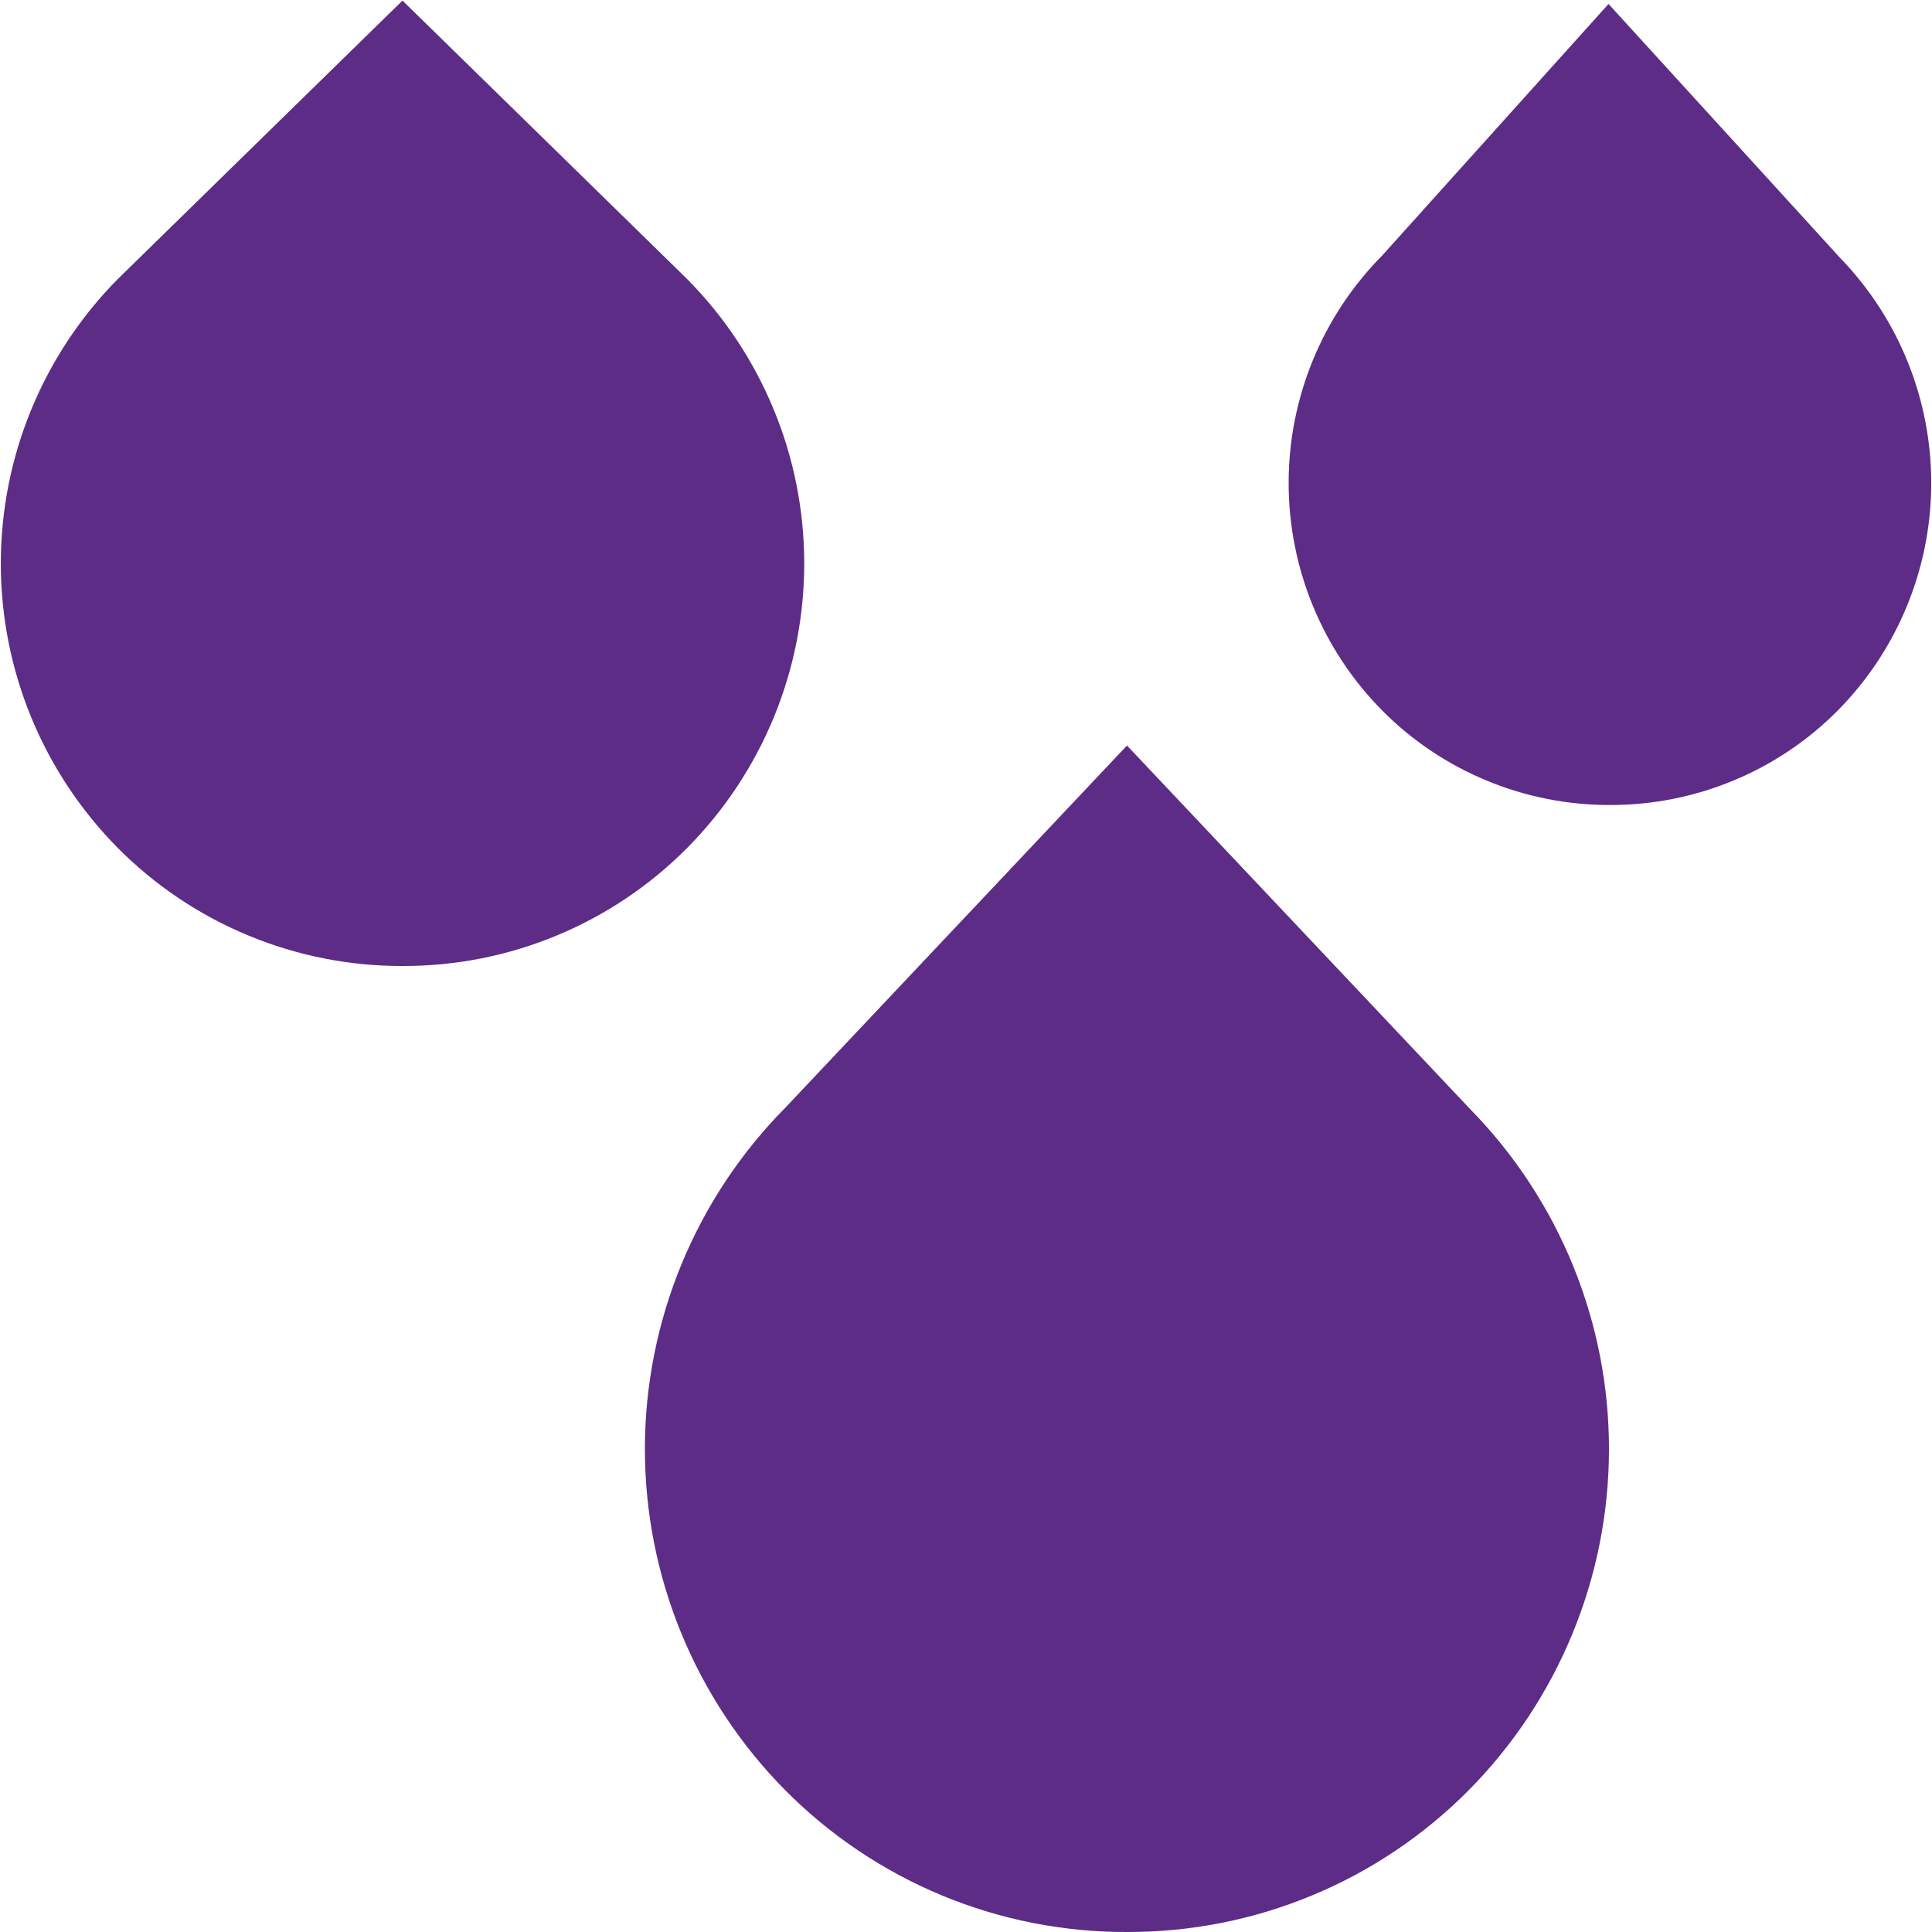 <svg width="40" height="40" viewBox="0 0 40 40" fill="none" xmlns="http://www.w3.org/2000/svg">
<g clip-path="url(#clip0_8672_1060)">
<path d="M23.333 40C22.019 40.004 20.718 39.747 19.504 39.244C18.291 38.741 17.189 38.002 16.263 37.07C14.399 35.189 13.352 32.648 13.352 30C13.352 27.352 14.399 24.811 16.263 22.93L23.333 15.435L30.438 22.963C32.286 24.848 33.319 27.384 33.312 30.024C33.306 32.663 32.261 35.195 30.403 37.07C29.477 38.002 28.376 38.741 27.162 39.244C25.948 39.747 24.647 40.004 23.333 40ZM8.333 20C7.238 20.003 6.154 19.788 5.143 19.369C4.131 18.95 3.213 18.335 2.441 17.558C0.888 15.991 0.017 13.873 0.017 11.667C0.017 9.46 0.888 7.343 2.441 5.775L8.333 0.012L14.211 5.762C15.771 7.328 16.648 9.447 16.651 11.657C16.653 13.868 15.781 15.989 14.225 17.558C13.453 18.335 12.535 18.951 11.524 19.37C10.512 19.789 9.428 20.003 8.333 20ZM33.333 16.667C32.457 16.669 31.59 16.497 30.781 16.162C29.972 15.827 29.237 15.335 28.62 14.713C27.377 13.46 26.68 11.765 26.68 10C26.68 8.235 27.377 6.541 28.62 5.287L33.303 0.082L38.1 5.342C39.318 6.601 39.994 8.287 39.984 10.038C39.974 11.79 39.279 13.468 38.046 14.713C37.429 15.335 36.694 15.827 35.885 16.162C35.076 16.497 34.209 16.669 33.333 16.667Z" fill="#5D2C86"/>
</g>
<defs>
<clipPath id="clip0_8672_1060">
<rect width="40" height="40" fill="white"/>
</clipPath>
</defs>
</svg>
